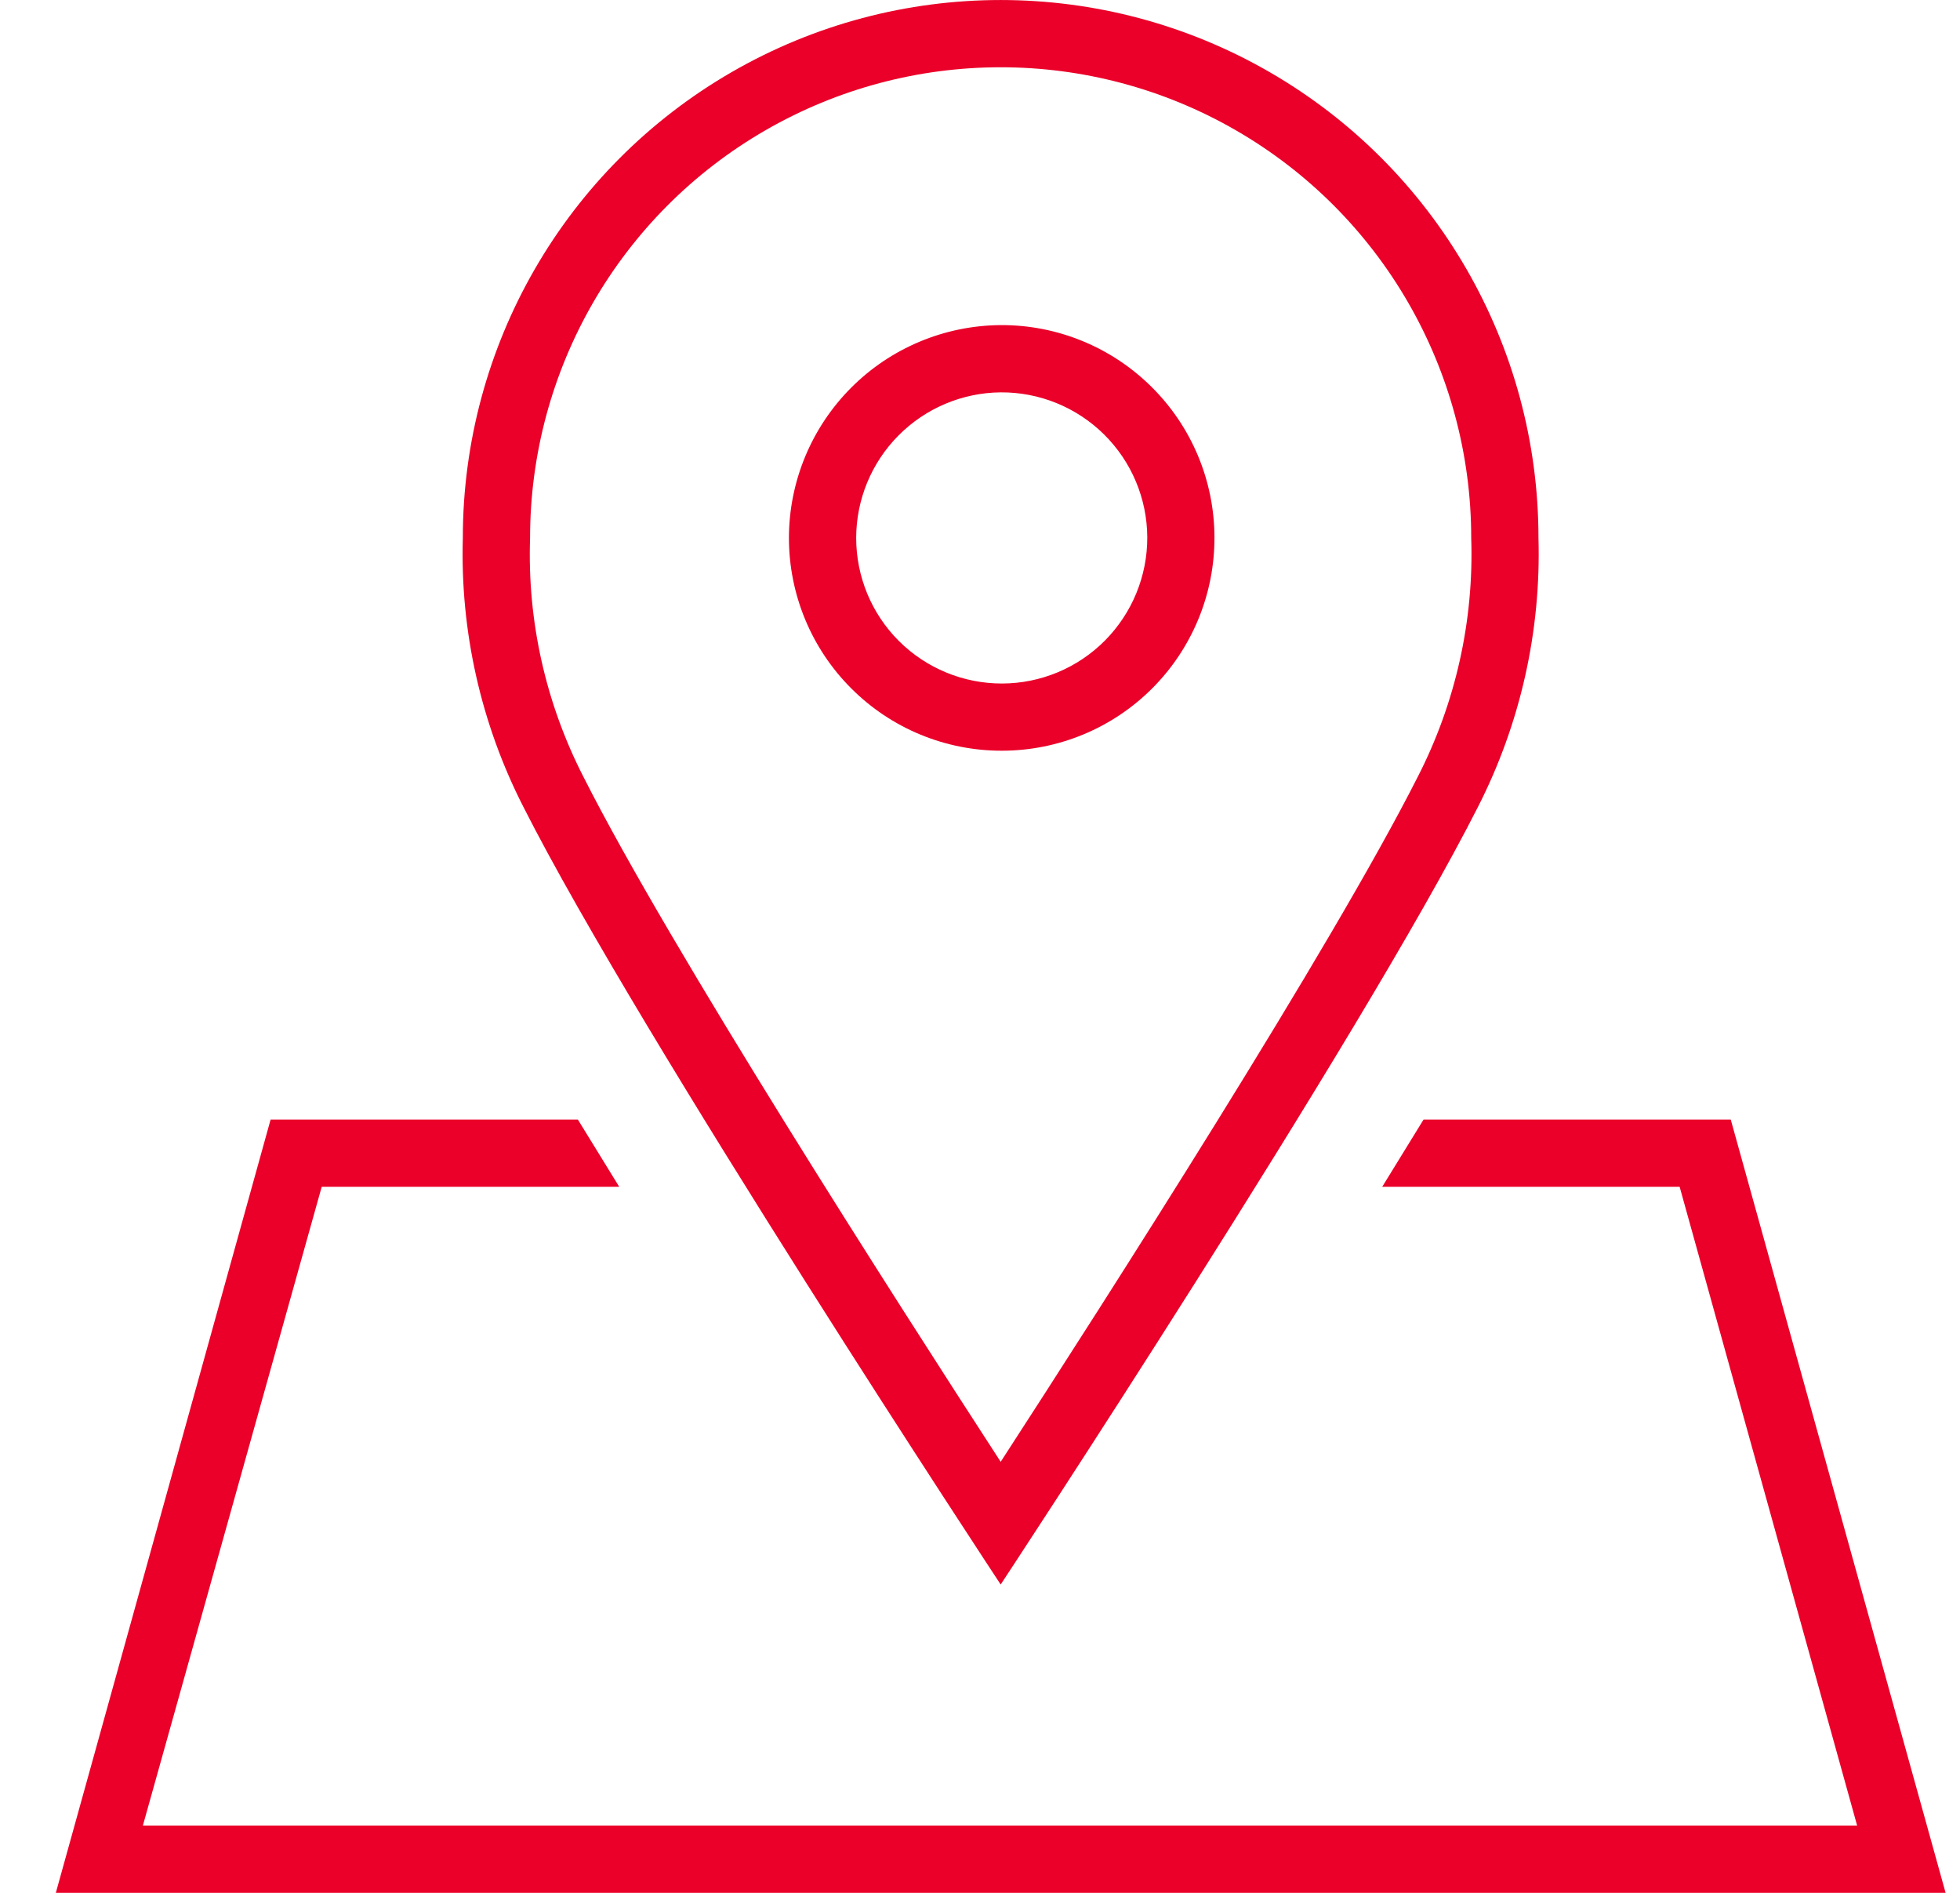 <?xml version="1.0" encoding="UTF-8"?> <svg xmlns="http://www.w3.org/2000/svg" width="29" height="28" viewBox="0 0 29 28" fill="none"><path d="M11.673 7.957C11.673 8.793 12.005 9.595 12.597 10.185C13.188 10.776 13.99 11.107 14.826 11.105C15.662 11.104 16.463 10.771 17.053 10.178C17.642 9.586 17.972 8.783 17.969 7.947C17.967 7.112 17.632 6.311 17.038 5.723C16.445 5.134 15.642 4.805 14.806 4.809C13.974 4.815 13.178 5.148 12.591 5.738C12.004 6.328 11.674 7.125 11.673 7.957H11.673ZM14.806 5.804C15.378 5.8 15.928 6.024 16.335 6.426C16.742 6.828 16.972 7.375 16.975 7.947C16.977 8.519 16.752 9.069 16.349 9.475C15.946 9.881 15.398 10.11 14.826 10.111C14.254 10.112 13.705 9.886 13.3 9.482C12.895 9.078 12.668 8.529 12.668 7.957C12.669 7.389 12.894 6.844 13.295 6.441C13.695 6.038 14.238 5.809 14.806 5.804L14.806 5.804Z" fill="#EA0029"></path><path d="M6.848 7.957C6.808 9.338 7.116 10.706 7.744 11.936C9.474 15.353 14.806 23.439 14.806 23.439C14.806 23.439 20.137 15.353 21.868 11.936C22.495 10.706 22.803 9.338 22.763 7.957C22.763 5.114 21.246 2.487 18.784 1.066C16.322 -0.355 13.289 -0.355 10.827 1.066C8.365 2.487 6.848 5.114 6.848 7.957V7.957ZM21.768 7.957C21.809 9.183 21.537 10.398 20.978 11.489C19.704 14.01 16.367 19.217 14.806 21.624C13.244 19.217 9.907 14.015 8.634 11.494C8.073 10.401 7.801 9.184 7.843 7.957C7.843 5.47 9.17 3.171 11.324 1.928C13.478 0.684 16.133 0.684 18.287 1.928C20.441 3.171 21.768 5.47 21.768 7.957V7.957Z" fill="#EA0029"></path><path d="M21.063 16.561L20.451 17.556H24.852L27.478 27.005H2.114L4.76 17.556H9.162L8.55 16.561H4.004L0.826 28H28.787L25.608 16.561H21.063Z" fill="#EA0029"></path></svg> 